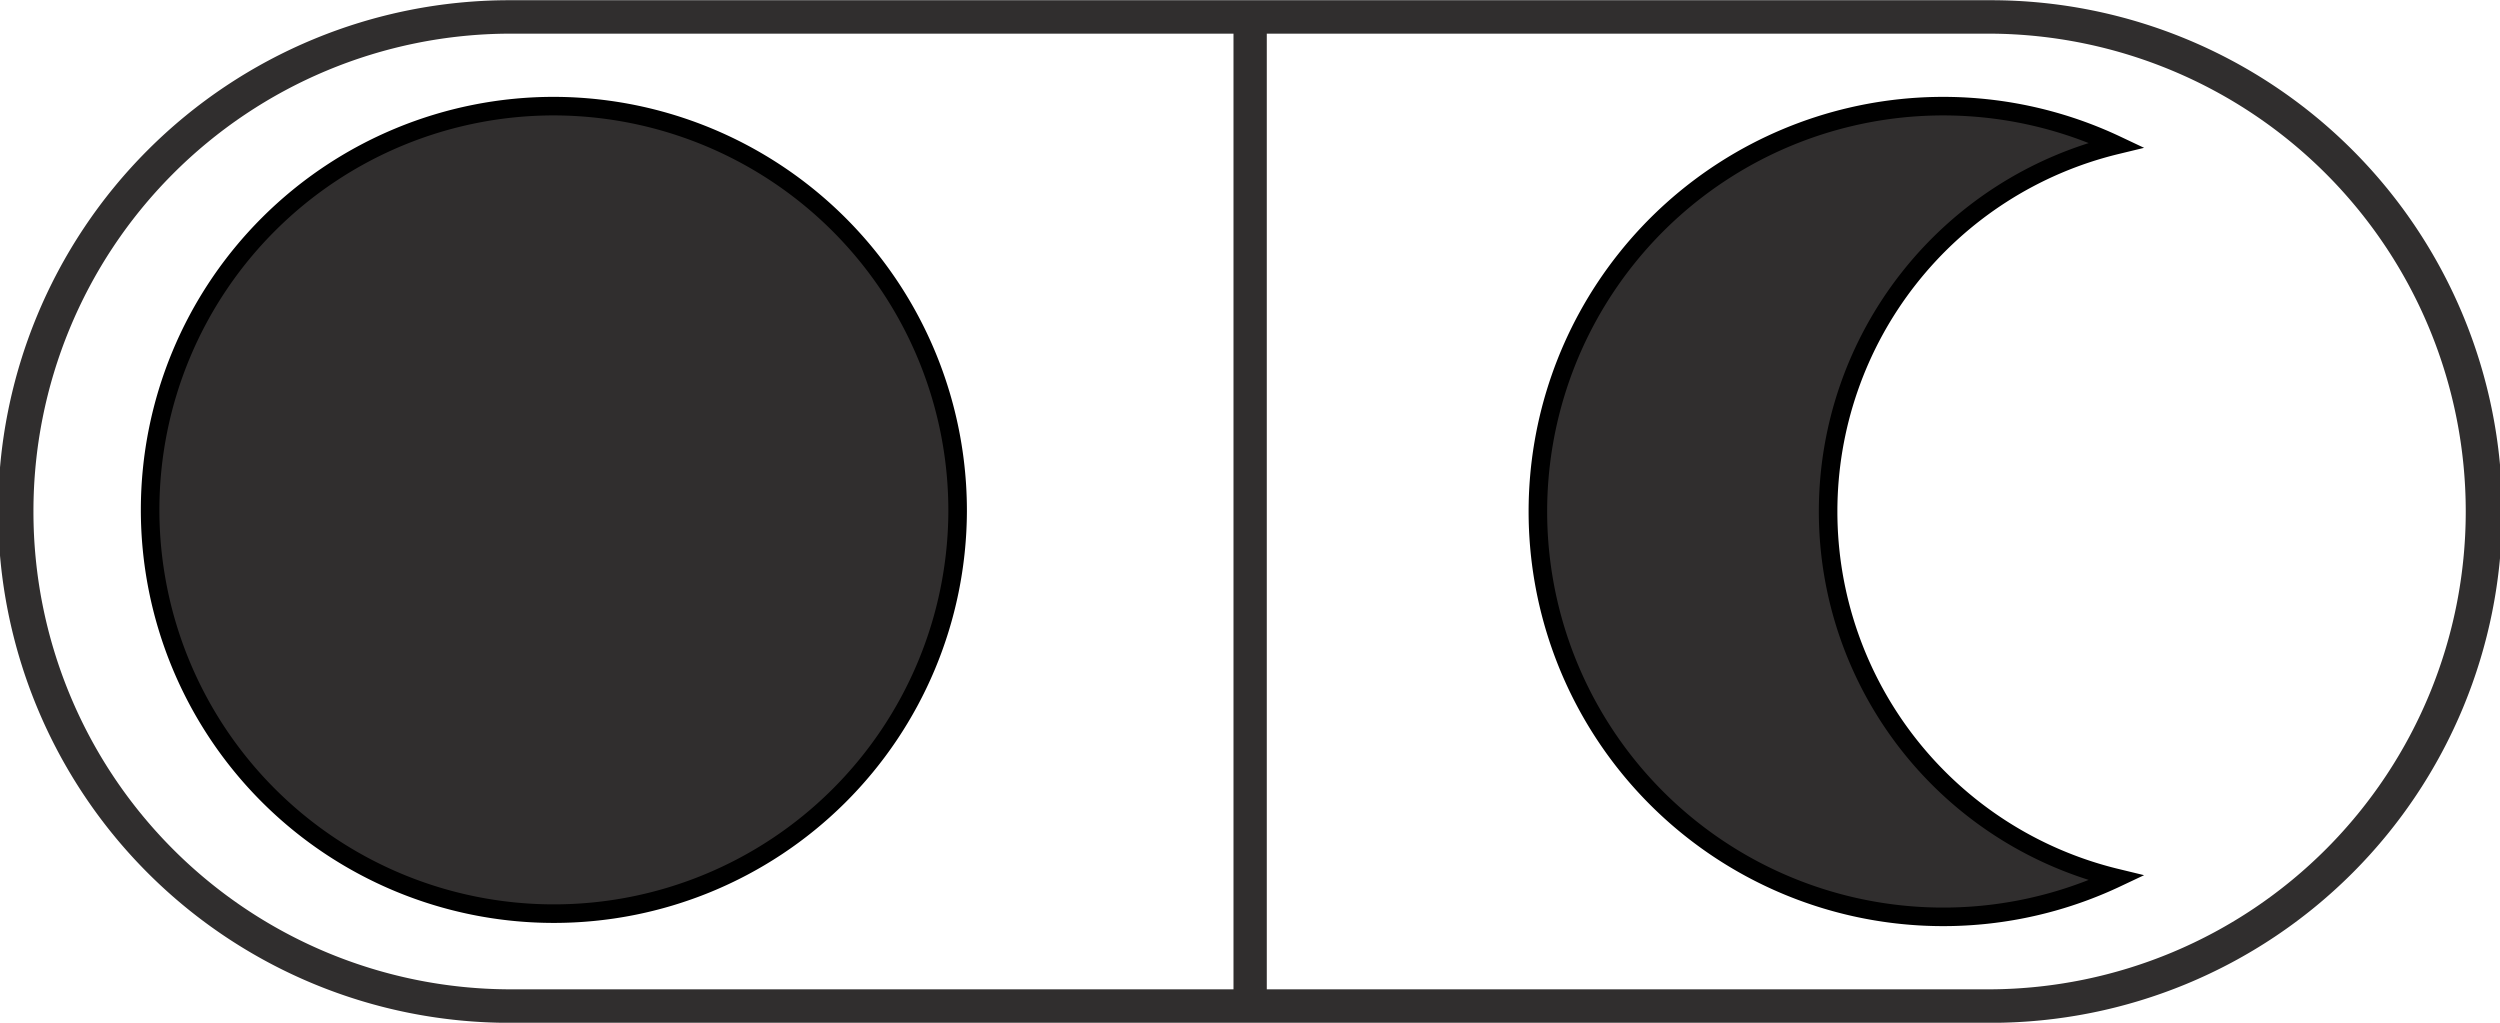 <svg xmlns="http://www.w3.org/2000/svg" xmlns:xlink="http://www.w3.org/1999/xlink" width="134.76" height="55.129" viewBox="0 0 134.76 55.129"><defs><clipPath id="a"><path d="M604.5,357.75H739.26v55.129H604.5Zm0,0" transform="translate(-604.5 -357.75)" fill="#302e2e"/></clipPath></defs><g transform="translate(-604.5 -357.75)"><path d="M70.205,113.22A21.764,21.764,0,1,1,48.44,91.371,21.806,21.806,0,0,1,70.205,113.22Zm0,0" transform="translate(585.915 272.1)" fill="#302e2e" stroke="#000" strokeLinejoin="round" strokeMiterlimit="10" strokeWidth="3.086"/><path d="M186.177,93.466a20.328,20.328,0,0,0,0,39.512,21.85,21.85,0,1,1,0-39.512Zm0,0" transform="translate(532.405 272.1)" fill="#302e2e" stroke="#000" strokeLinejoin="round" strokeMiterlimit="10" strokeWidth="3.086"/><g transform="translate(604.5 357.75)" clipPath="url(#a)"><path d="M711.821,357.77H631.964a27.561,27.561,0,0,0,0,55.122h79.856a27.561,27.561,0,0,0,0-55.122ZM606.308,385.33a25.738,25.738,0,0,1,25.657-25.758h39.03v51.515h-39.03A25.736,25.736,0,0,1,606.308,385.33Zm105.513,25.757H672.79V359.572h39.031a25.758,25.758,0,0,1,0,51.515Zm0,0" transform="translate(-604.505 -357.758)" fill="#302e2e"/></g></g></svg>